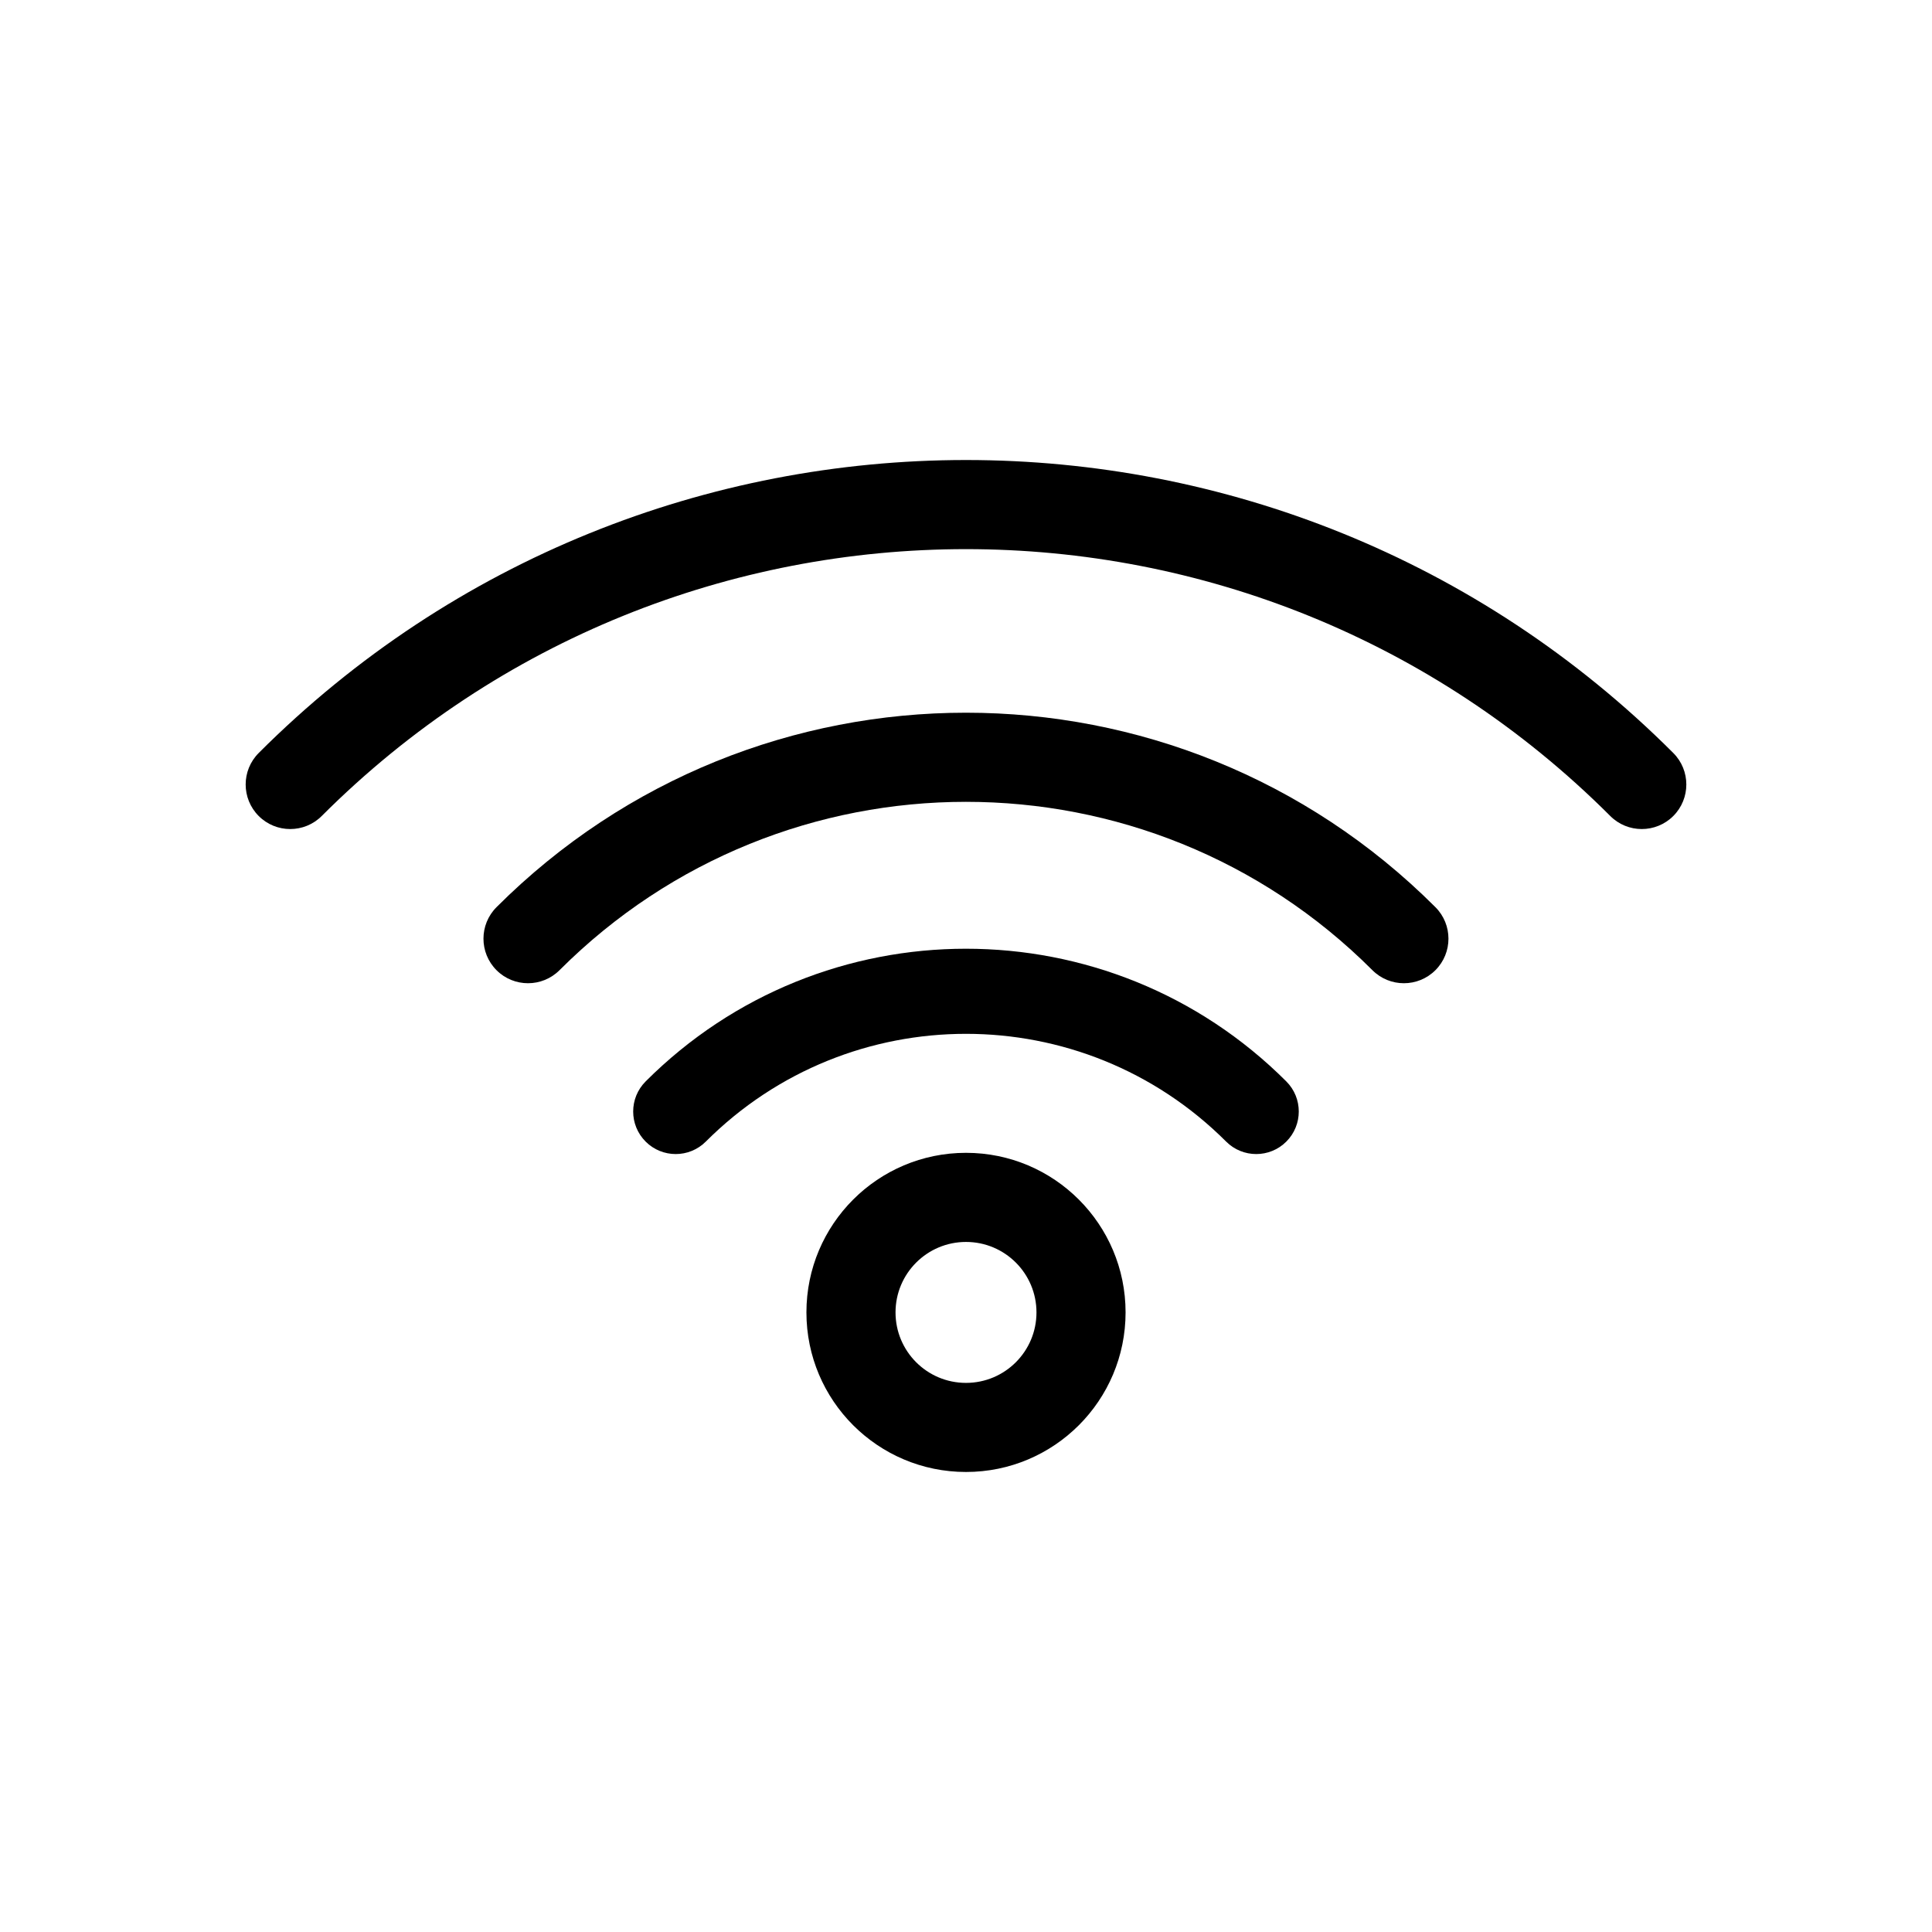 <?xml version="1.0" encoding="UTF-8"?>
<!-- Uploaded to: SVG Repo, www.svgrepo.com, Generator: SVG Repo Mixer Tools -->
<svg fill="#000000" width="800px" height="800px" version="1.1" viewBox="144 144 512 512" xmlns="http://www.w3.org/2000/svg">
 <g>
  <path d="m212.56 343.55c-4.609 4.609-4.609 12.086 0 16.699 4.609 4.609 12.086 4.609 16.699 0 47.148-47.148 108.94-70.723 170.74-70.723s123.59 23.574 170.74 70.723c4.609 4.609 12.086 4.609 16.699 0 4.609-4.609 4.609-12.086 0-16.699-51.762-51.762-119.6-77.641-187.44-77.641s-135.68 25.879-187.44 77.641z"/>
  <path d="m275.58 384.41c-4.609 4.609-4.609 12.086 0 16.699 4.609 4.609 12.086 4.609 16.699 0 29.746-29.742 68.73-44.617 107.71-44.617 38.988 0 77.973 14.871 107.71 44.617 4.609 4.609 12.086 4.609 16.699 0 4.609-4.609 4.609-12.086 0-16.699-34.355-34.355-79.387-51.535-124.41-51.535s-90.059 17.18-124.41 51.535z"/>
  <path d="m315.1 430.59c-4.402 4.402-4.402 11.543 0 15.945 4.402 4.402 11.543 4.402 15.945 0 19.039-19.039 43.996-28.559 68.949-28.559 24.957 0 49.91 9.52 68.949 28.559 4.402 4.402 11.543 4.402 15.945 0s4.402-11.543 0-15.945c-23.445-23.445-54.172-35.168-84.895-35.168-30.727 0-61.453 11.723-84.895 35.168z"/>
  <path d="m400 449.51c11.676 0 22.25 4.734 29.902 12.387 7.652 7.652 12.387 18.227 12.387 29.902s-4.734 22.25-12.387 29.902c-7.652 7.652-18.227 12.387-29.902 12.387s-22.25-4.734-29.902-12.387c-7.652-7.652-12.387-18.227-12.387-29.902s4.734-22.25 12.387-29.902c7.652-7.652 18.227-12.387 29.902-12.387zm13.207 29.086c-3.379-3.379-8.047-5.469-13.207-5.469-5.156 0-9.828 2.09-13.207 5.469-3.379 3.379-5.469 8.047-5.469 13.207 0 5.156 2.09 9.828 5.469 13.207 3.379 3.379 8.047 5.469 13.207 5.469 5.156 0 9.828-2.09 13.207-5.469 3.379-3.379 5.469-8.047 5.469-13.207 0-5.156-2.09-9.828-5.469-13.207z"/>
 </g>
</svg>